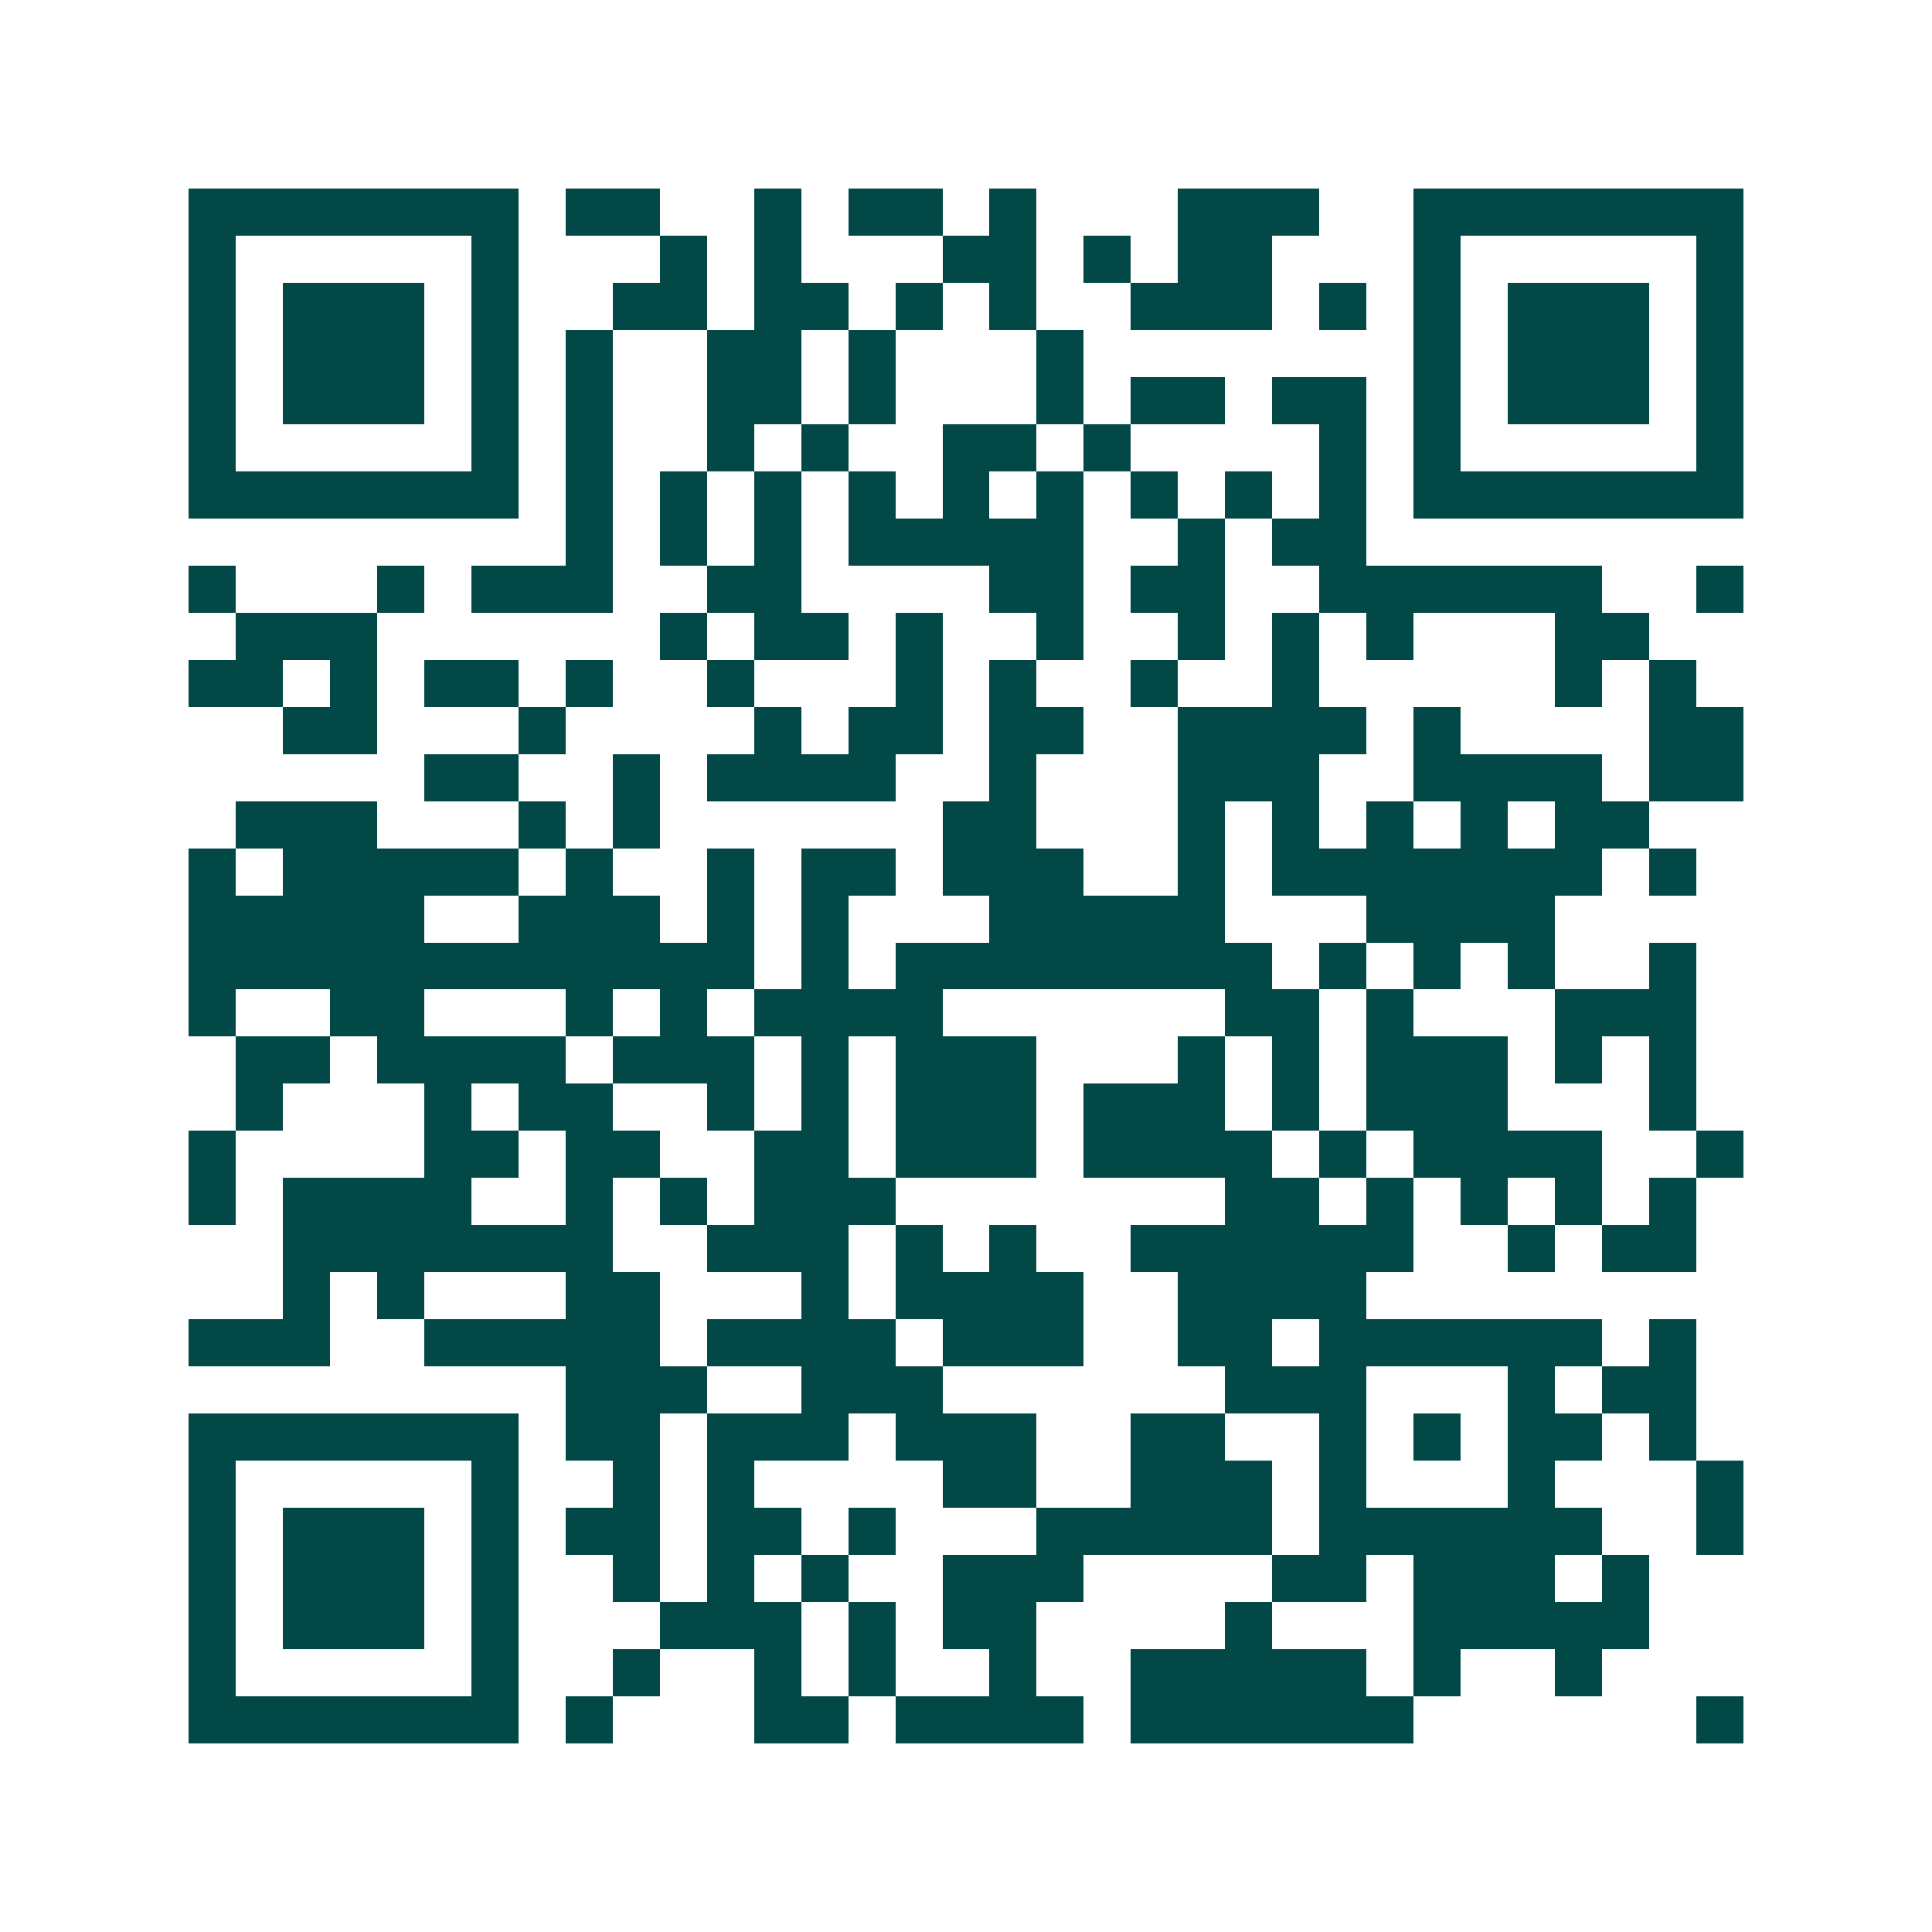 <svg xmlns="http://www.w3.org/2000/svg" width="200" height="200" viewBox="0 0 41 41" shape-rendering="crispEdges"><path fill="#ffffff" d="M0 0h41v41H0z"/><path stroke="#014847" d="M4 4.5h7m1 0h2m2 0h1m1 0h2m1 0h1m3 0h3m2 0h7M4 5.5h1m5 0h1m3 0h1m1 0h1m3 0h2m1 0h1m1 0h2m3 0h1m5 0h1M4 6.5h1m1 0h3m1 0h1m2 0h2m1 0h2m1 0h1m1 0h1m2 0h3m1 0h1m1 0h1m1 0h3m1 0h1M4 7.5h1m1 0h3m1 0h1m1 0h1m2 0h2m1 0h1m3 0h1m7 0h1m1 0h3m1 0h1M4 8.5h1m1 0h3m1 0h1m1 0h1m2 0h2m1 0h1m3 0h1m1 0h2m1 0h2m1 0h1m1 0h3m1 0h1M4 9.5h1m5 0h1m1 0h1m2 0h1m1 0h1m2 0h2m1 0h1m4 0h1m1 0h1m5 0h1M4 10.5h7m1 0h1m1 0h1m1 0h1m1 0h1m1 0h1m1 0h1m1 0h1m1 0h1m1 0h1m1 0h7M12 11.5h1m1 0h1m1 0h1m1 0h5m2 0h1m1 0h2M4 12.5h1m3 0h1m1 0h3m2 0h2m4 0h2m1 0h2m2 0h6m2 0h1M5 13.5h3m6 0h1m1 0h2m1 0h1m2 0h1m2 0h1m1 0h1m1 0h1m3 0h2M4 14.5h2m1 0h1m1 0h2m1 0h1m2 0h1m3 0h1m1 0h1m2 0h1m2 0h1m5 0h1m1 0h1M6 15.5h2m3 0h1m4 0h1m1 0h2m1 0h2m2 0h4m1 0h1m4 0h2M9 16.5h2m2 0h1m1 0h4m2 0h1m3 0h3m2 0h4m1 0h2M5 17.5h3m3 0h1m1 0h1m6 0h2m3 0h1m1 0h1m1 0h1m1 0h1m1 0h2M4 18.5h1m1 0h5m1 0h1m2 0h1m1 0h2m1 0h3m2 0h1m1 0h7m1 0h1M4 19.5h5m2 0h3m1 0h1m1 0h1m3 0h5m3 0h4M4 20.5h12m1 0h1m1 0h8m1 0h1m1 0h1m1 0h1m2 0h1M4 21.5h1m2 0h2m3 0h1m1 0h1m1 0h4m6 0h2m1 0h1m3 0h3M5 22.5h2m1 0h4m1 0h3m1 0h1m1 0h3m3 0h1m1 0h1m1 0h3m1 0h1m1 0h1M5 23.5h1m3 0h1m1 0h2m2 0h1m1 0h1m1 0h3m1 0h3m1 0h1m1 0h3m3 0h1M4 24.5h1m4 0h2m1 0h2m2 0h2m1 0h3m1 0h4m1 0h1m1 0h4m2 0h1M4 25.5h1m1 0h4m2 0h1m1 0h1m1 0h3m7 0h2m1 0h1m1 0h1m1 0h1m1 0h1M6 26.5h7m2 0h3m1 0h1m1 0h1m2 0h6m2 0h1m1 0h2M6 27.5h1m1 0h1m3 0h2m3 0h1m1 0h4m2 0h4M4 28.5h3m2 0h5m1 0h4m1 0h3m2 0h2m1 0h6m1 0h1M12 29.5h3m2 0h3m6 0h3m3 0h1m1 0h2M4 30.5h7m1 0h2m1 0h3m1 0h3m2 0h2m2 0h1m1 0h1m1 0h2m1 0h1M4 31.5h1m5 0h1m2 0h1m1 0h1m4 0h2m2 0h3m1 0h1m3 0h1m3 0h1M4 32.5h1m1 0h3m1 0h1m1 0h2m1 0h2m1 0h1m3 0h5m1 0h6m2 0h1M4 33.5h1m1 0h3m1 0h1m2 0h1m1 0h1m1 0h1m2 0h3m4 0h2m1 0h3m1 0h1M4 34.5h1m1 0h3m1 0h1m3 0h3m1 0h1m1 0h2m4 0h1m3 0h5M4 35.5h1m5 0h1m2 0h1m2 0h1m1 0h1m2 0h1m2 0h5m1 0h1m2 0h1M4 36.5h7m1 0h1m3 0h2m1 0h4m1 0h6m6 0h1"/></svg>
